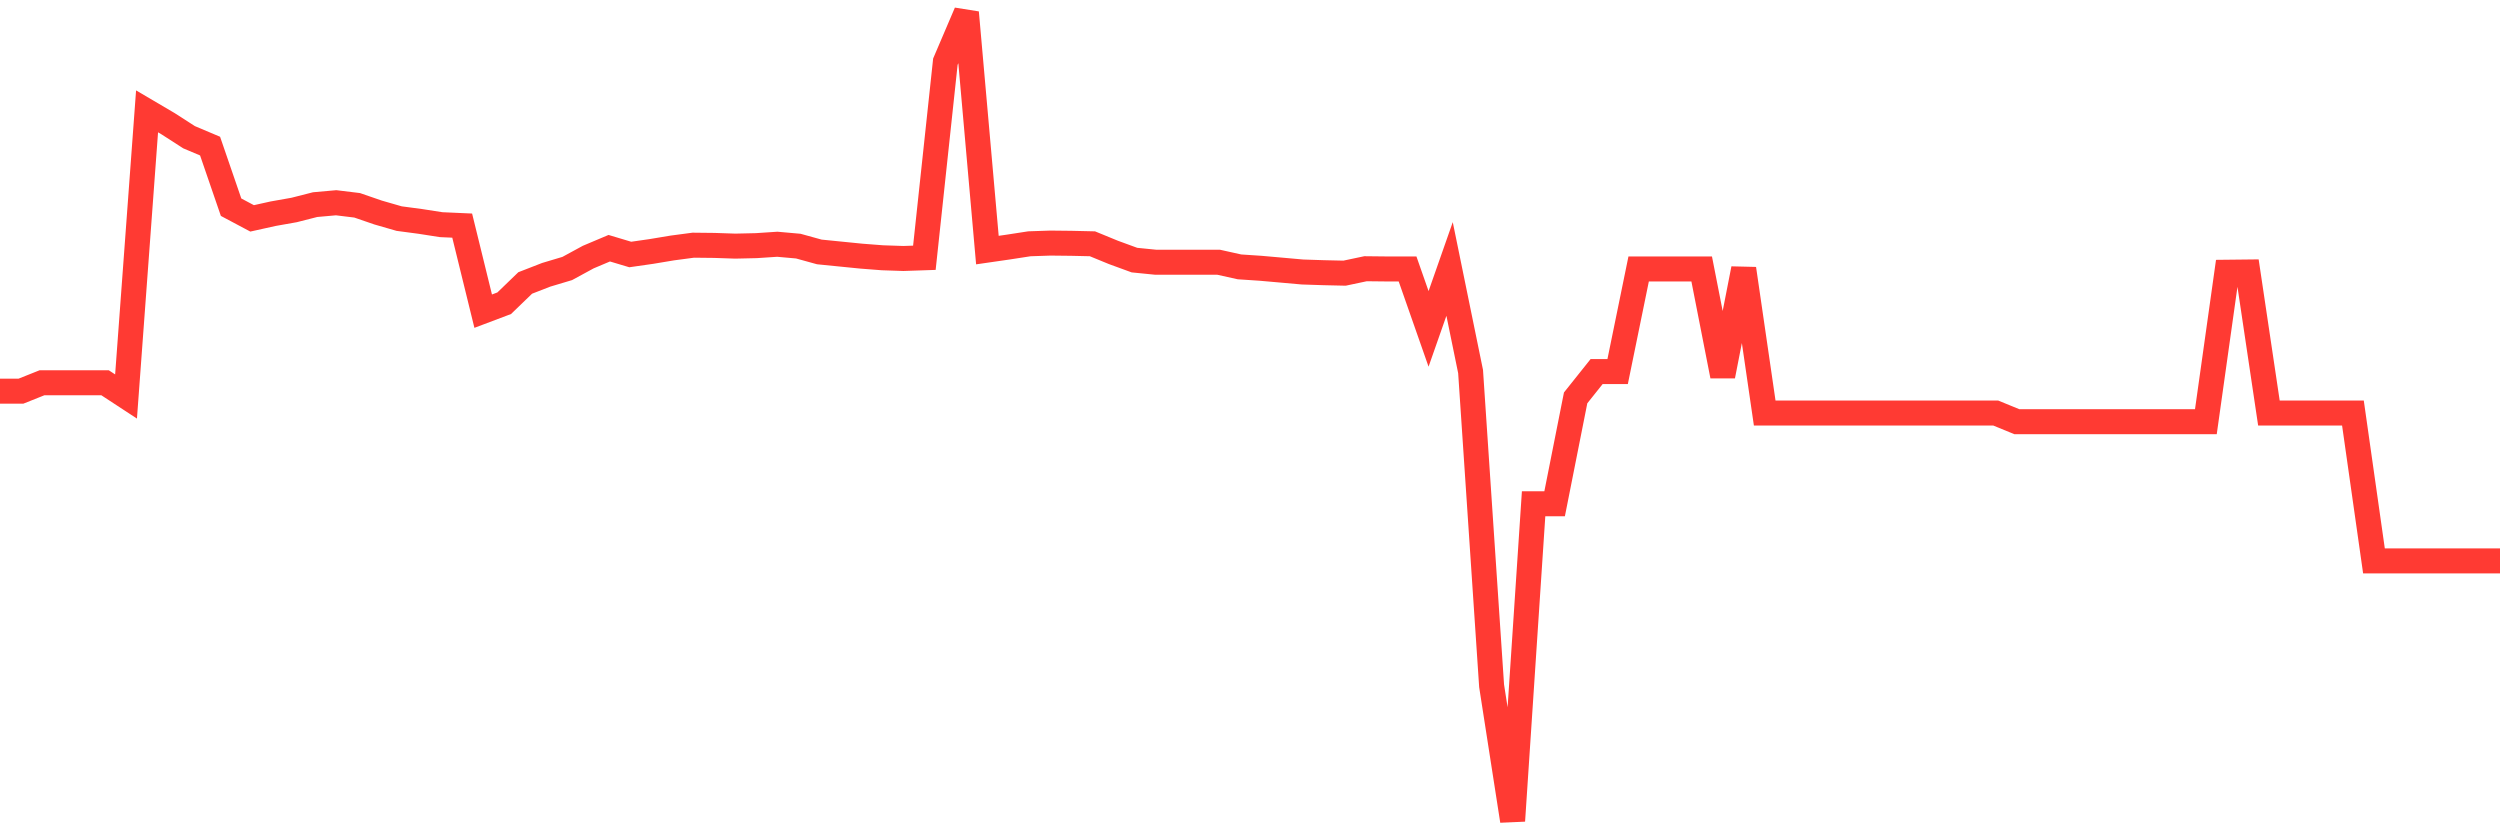 <svg
  xmlns="http://www.w3.org/2000/svg"
  xmlns:xlink="http://www.w3.org/1999/xlink"
  width="120"
  height="40"
  viewBox="0 0 120 40"
  preserveAspectRatio="none"
>
  <polyline
    points="0,18.775 1.008,18.775 2.017,18.372 3.025,18.372 4.034,18.372 5.042,18.372 6.05,19.032 7.059,5.345 8.067,5.938 9.076,6.587 10.084,7.013 11.092,9.945 12.101,10.482 13.109,10.258 14.118,10.079 15.126,9.822 16.134,9.732 17.143,9.855 18.151,10.202 19.16,10.493 20.168,10.627 21.176,10.784 22.185,10.829 23.193,14.936 24.202,14.555 25.21,13.582 26.218,13.19 27.227,12.888 28.235,12.34 29.244,11.914 30.252,12.216 31.261,12.071 32.269,11.903 33.277,11.769 34.286,11.78 35.294,11.814 36.303,11.791 37.311,11.724 38.319,11.814 39.328,12.093 40.336,12.194 41.345,12.295 42.353,12.373 43.361,12.407 44.37,12.373 45.378,2.961 46.387,0.6 47.395,12.004 48.403,11.858 49.412,11.702 50.42,11.668 51.429,11.679 52.437,11.702 53.445,12.116 54.454,12.485 55.462,12.586 56.471,12.586 57.479,12.586 58.487,12.586 59.496,12.81 60.504,12.877 61.513,12.966 62.521,13.056 63.529,13.089 64.538,13.112 65.546,12.899 66.555,12.91 67.563,12.91 68.571,15.787 69.58,12.91 70.588,17.834 71.597,32.92 72.605,39.4 73.613,24.18 74.622,24.18 75.63,19.099 76.639,17.834 77.647,17.834 78.655,12.91 79.664,12.91 80.672,12.91 81.681,12.91 82.689,18.047 83.697,12.899 84.706,19.827 85.714,19.827 86.723,19.827 87.731,19.827 88.739,19.827 89.748,19.827 90.756,19.827 91.765,19.827 92.773,19.827 93.782,19.827 94.79,19.827 95.798,19.827 96.807,20.241 97.815,20.241 98.824,20.241 99.832,20.241 100.84,20.241 101.849,20.241 102.857,20.241 103.866,20.241 104.874,20.241 105.882,20.241 106.891,13.067 107.899,13.056 108.908,19.827 109.916,19.827 110.924,19.827 111.933,19.827 112.941,19.827 113.95,26.922 114.958,26.922 115.966,26.922 116.975,26.922 117.983,26.922 118.992,26.922 120,26.922"
    fill="none"
    stroke="#ff3a33"
    stroke-width="1.2"
  >
  </polyline>
</svg>